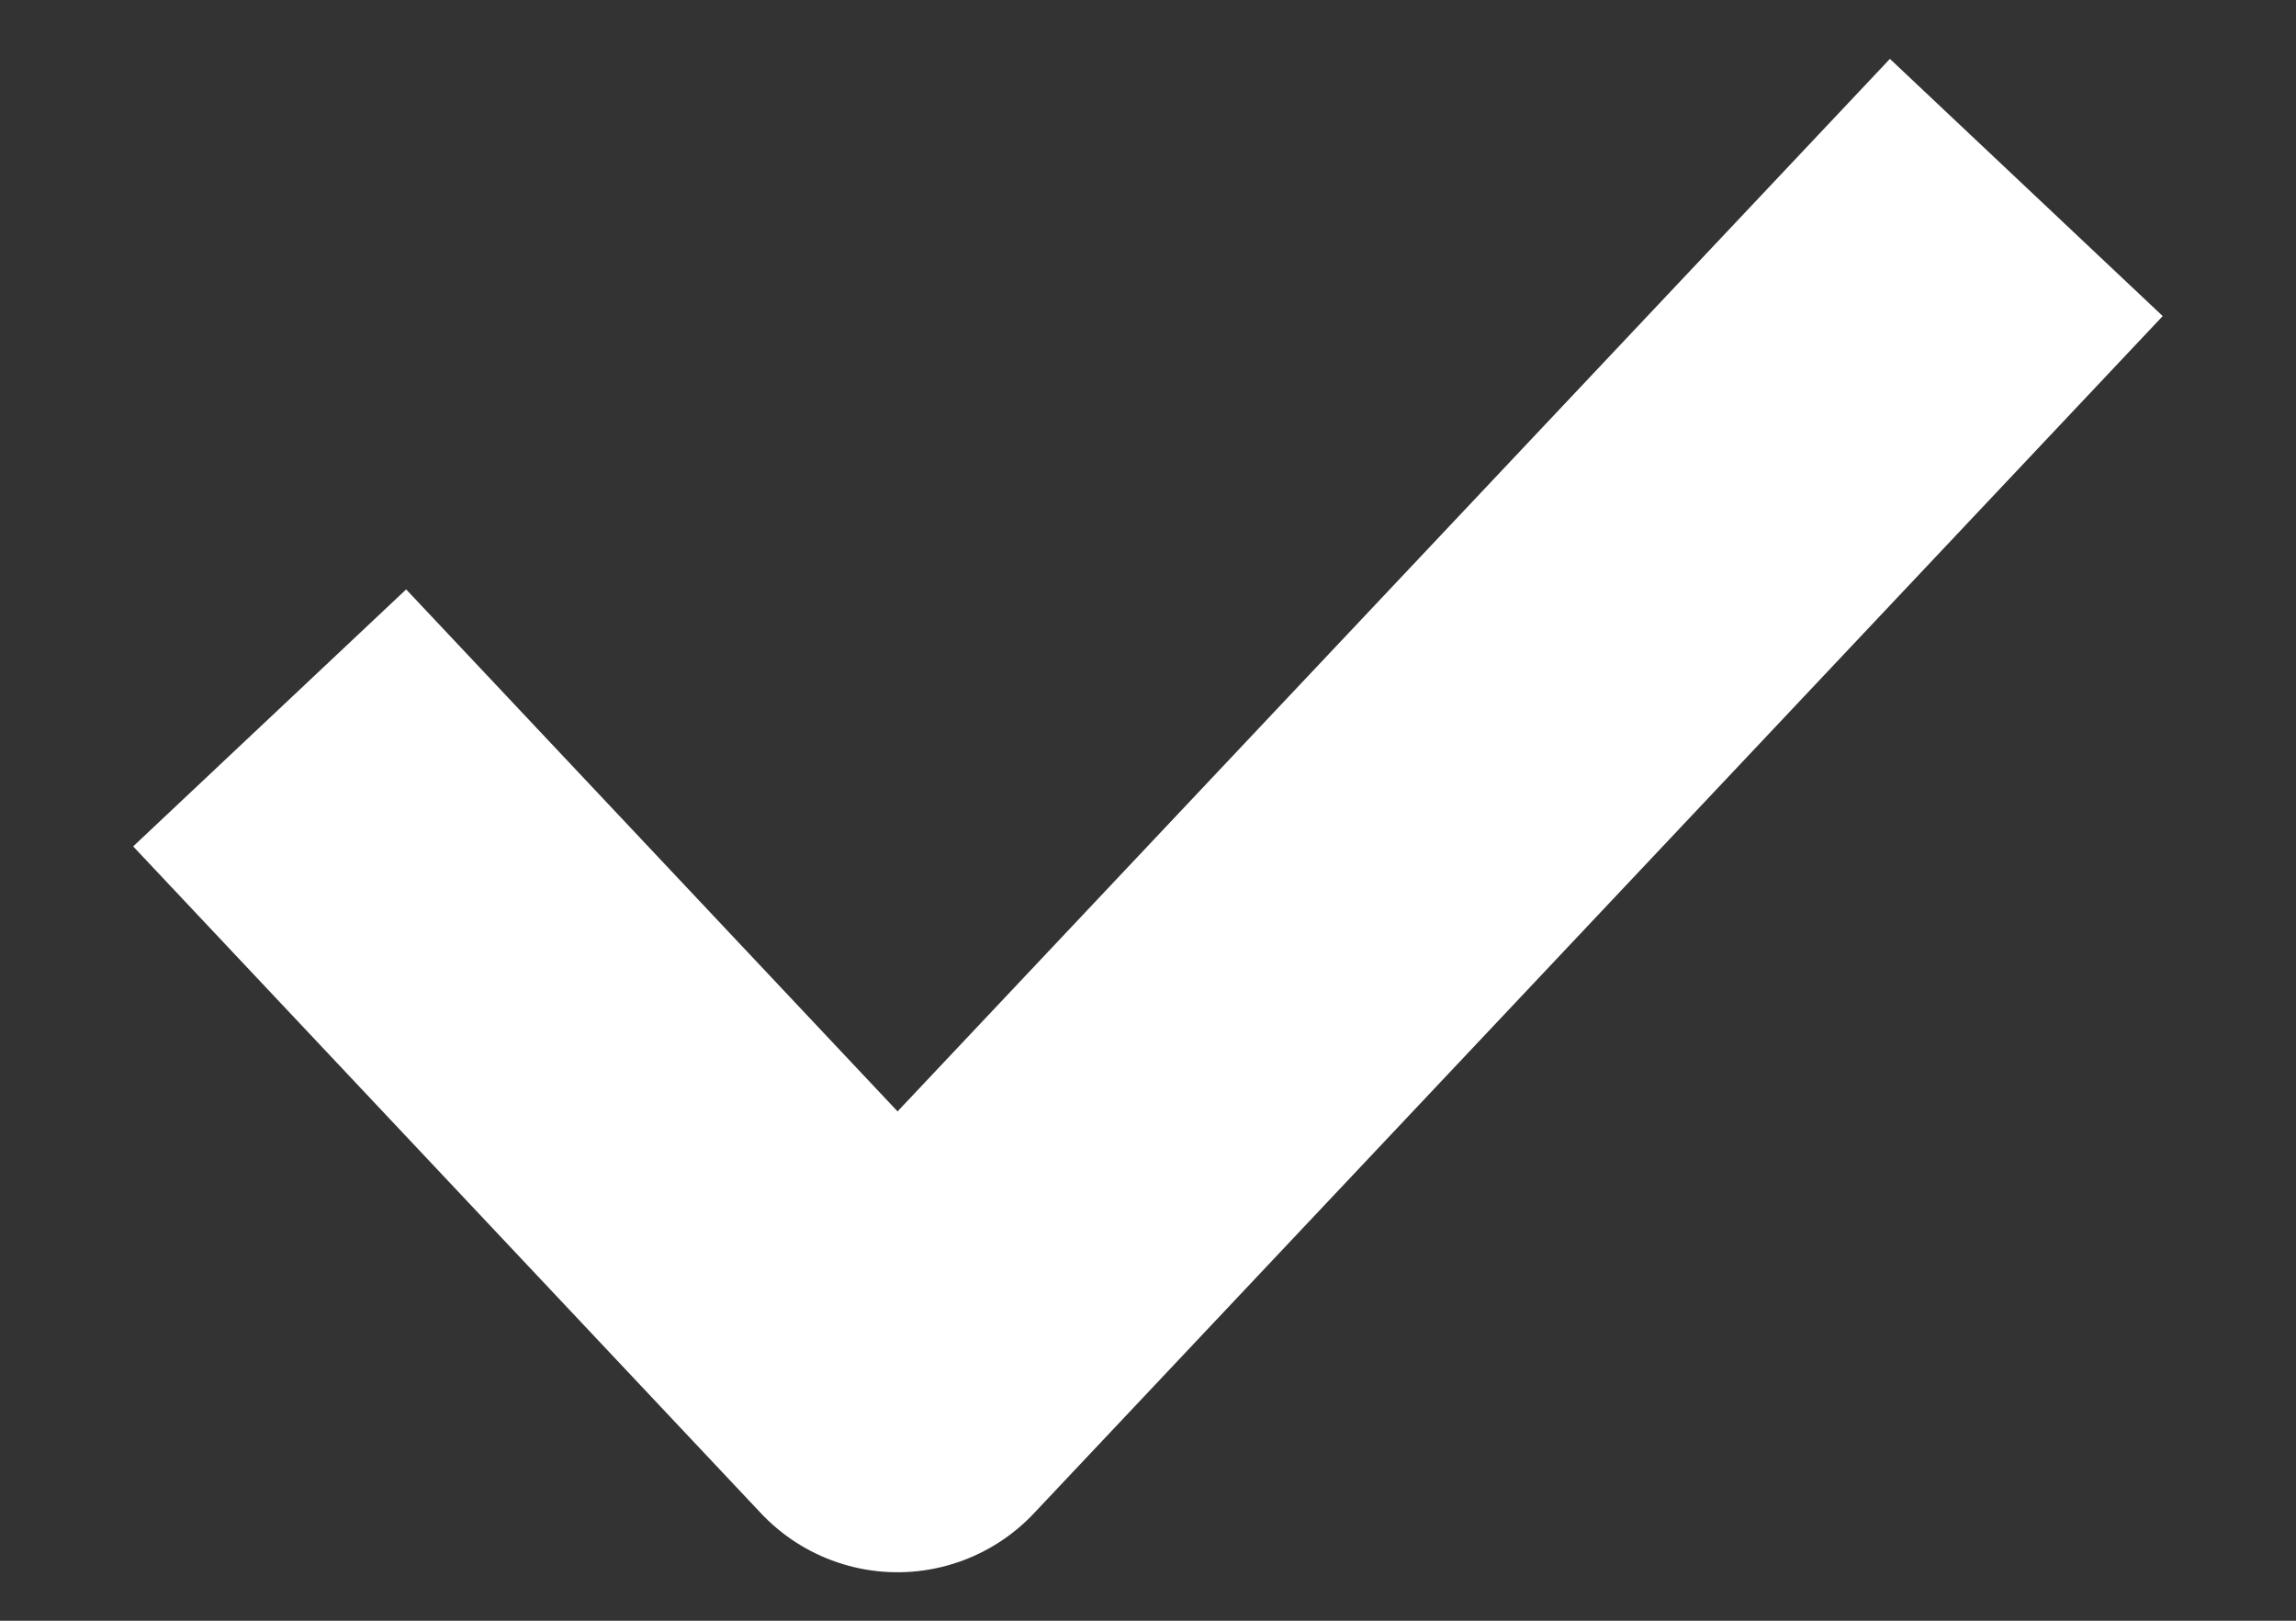 <svg width="17" height="12" viewBox="0 0 17 12" fill="none" xmlns="http://www.w3.org/2000/svg">
<rect x="0" y="0" width="17" height="12" fill="#333333" stroke="none"/>
<path d="M2.948 6.326L6.645 10.253L14.051 2.398" stroke="white" stroke-width="2.776" stroke-linecap="square" stroke-linejoin="round"/>
</svg>
